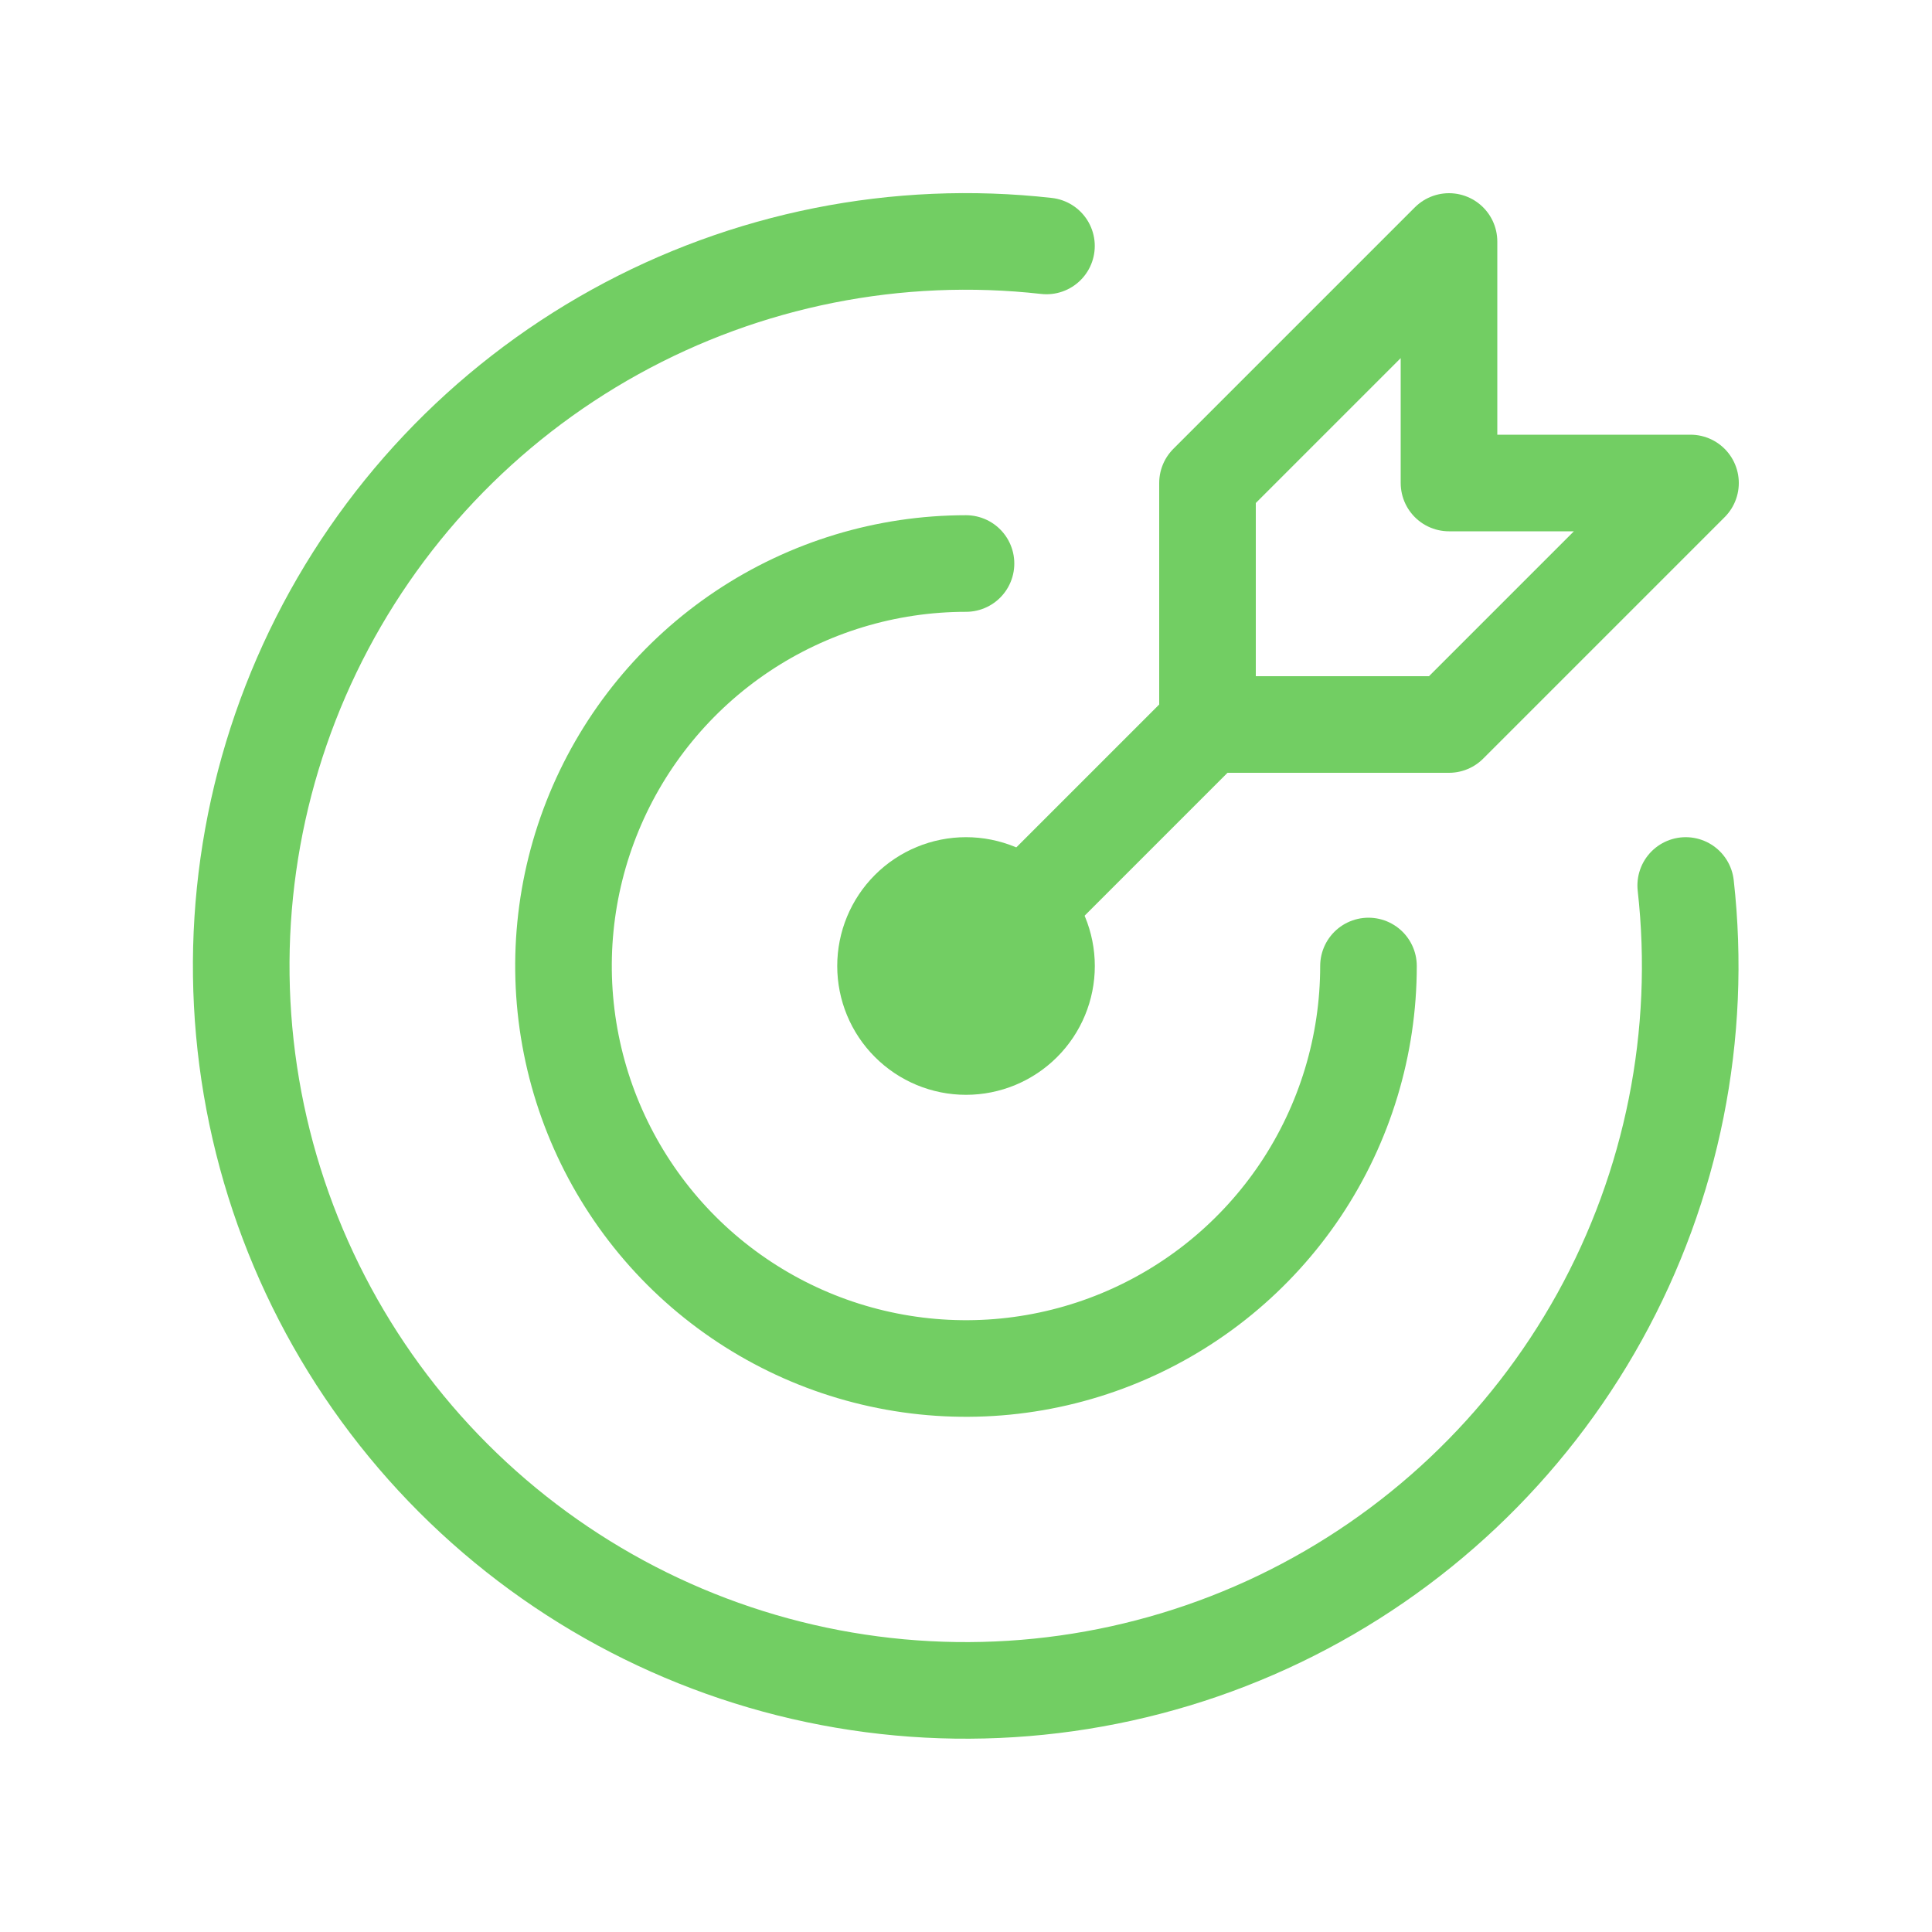 <svg width="40" height="40" viewBox="0 0 40 40" fill="none" xmlns="http://www.w3.org/2000/svg">
<g clip-path="url(#clip0_1236_709)">
<g clip-path="url(#clip1_1236_709)">
<path d="M18.334 20C18.334 20.442 18.509 20.866 18.822 21.178C19.134 21.491 19.558 21.667 20 21.667C20.442 21.667 20.866 21.491 21.179 21.178C21.491 20.866 21.667 20.442 21.667 20C21.667 19.558 21.491 19.134 21.179 18.821C20.866 18.509 20.442 18.333 20 18.333C19.558 18.333 19.134 18.509 18.822 18.821C18.509 19.134 18.334 19.558 18.334 20Z" stroke="#72CE63" stroke-width="2" stroke-linecap="round" stroke-linejoin="round"/>
<path d="M20 11.667C18.352 11.667 16.741 12.155 15.37 13.071C14 13.987 12.932 15.288 12.301 16.811C11.67 18.334 11.505 20.009 11.827 21.626C12.148 23.242 12.942 24.727 14.107 25.893C15.273 27.058 16.758 27.852 18.374 28.173C19.991 28.495 21.666 28.33 23.189 27.699C24.712 27.068 26.013 26 26.929 24.63C27.844 23.259 28.333 21.648 28.333 20" stroke="#72CE63" stroke-width="2" stroke-linecap="round" stroke-linejoin="round"/>
<path d="M21.666 5.092C18.577 4.745 15.455 5.367 12.735 6.872C10.014 8.377 7.828 10.69 6.479 13.491C5.13 16.293 4.685 19.444 5.206 22.51C5.727 25.575 7.187 28.403 9.385 30.602C11.583 32.801 14.41 34.263 17.475 34.785C20.54 35.307 23.692 34.864 26.494 33.517C29.296 32.169 31.61 29.984 33.117 27.264C34.623 24.544 35.247 21.423 34.901 18.333" stroke="#72CE63" stroke-width="2" stroke-linecap="round" stroke-linejoin="round"/>
<path d="M25 10V15H30L35 10H30V5L25 10Z" stroke="#72CE63" stroke-width="2" stroke-linecap="round" stroke-linejoin="round"/>
<path d="M25 15L20 20" stroke="#72CE63" stroke-width="2" stroke-linecap="round" stroke-linejoin="round"/>
</g>
</g>
<defs>
<clipPath id="clip0_1236_709">
<rect width="40" height="40" fill="white"/>
</clipPath>
<clipPath id="clip1_1236_709">
<rect width="40" height="40" fill="white"/>
</clipPath>
</defs>
</svg>
